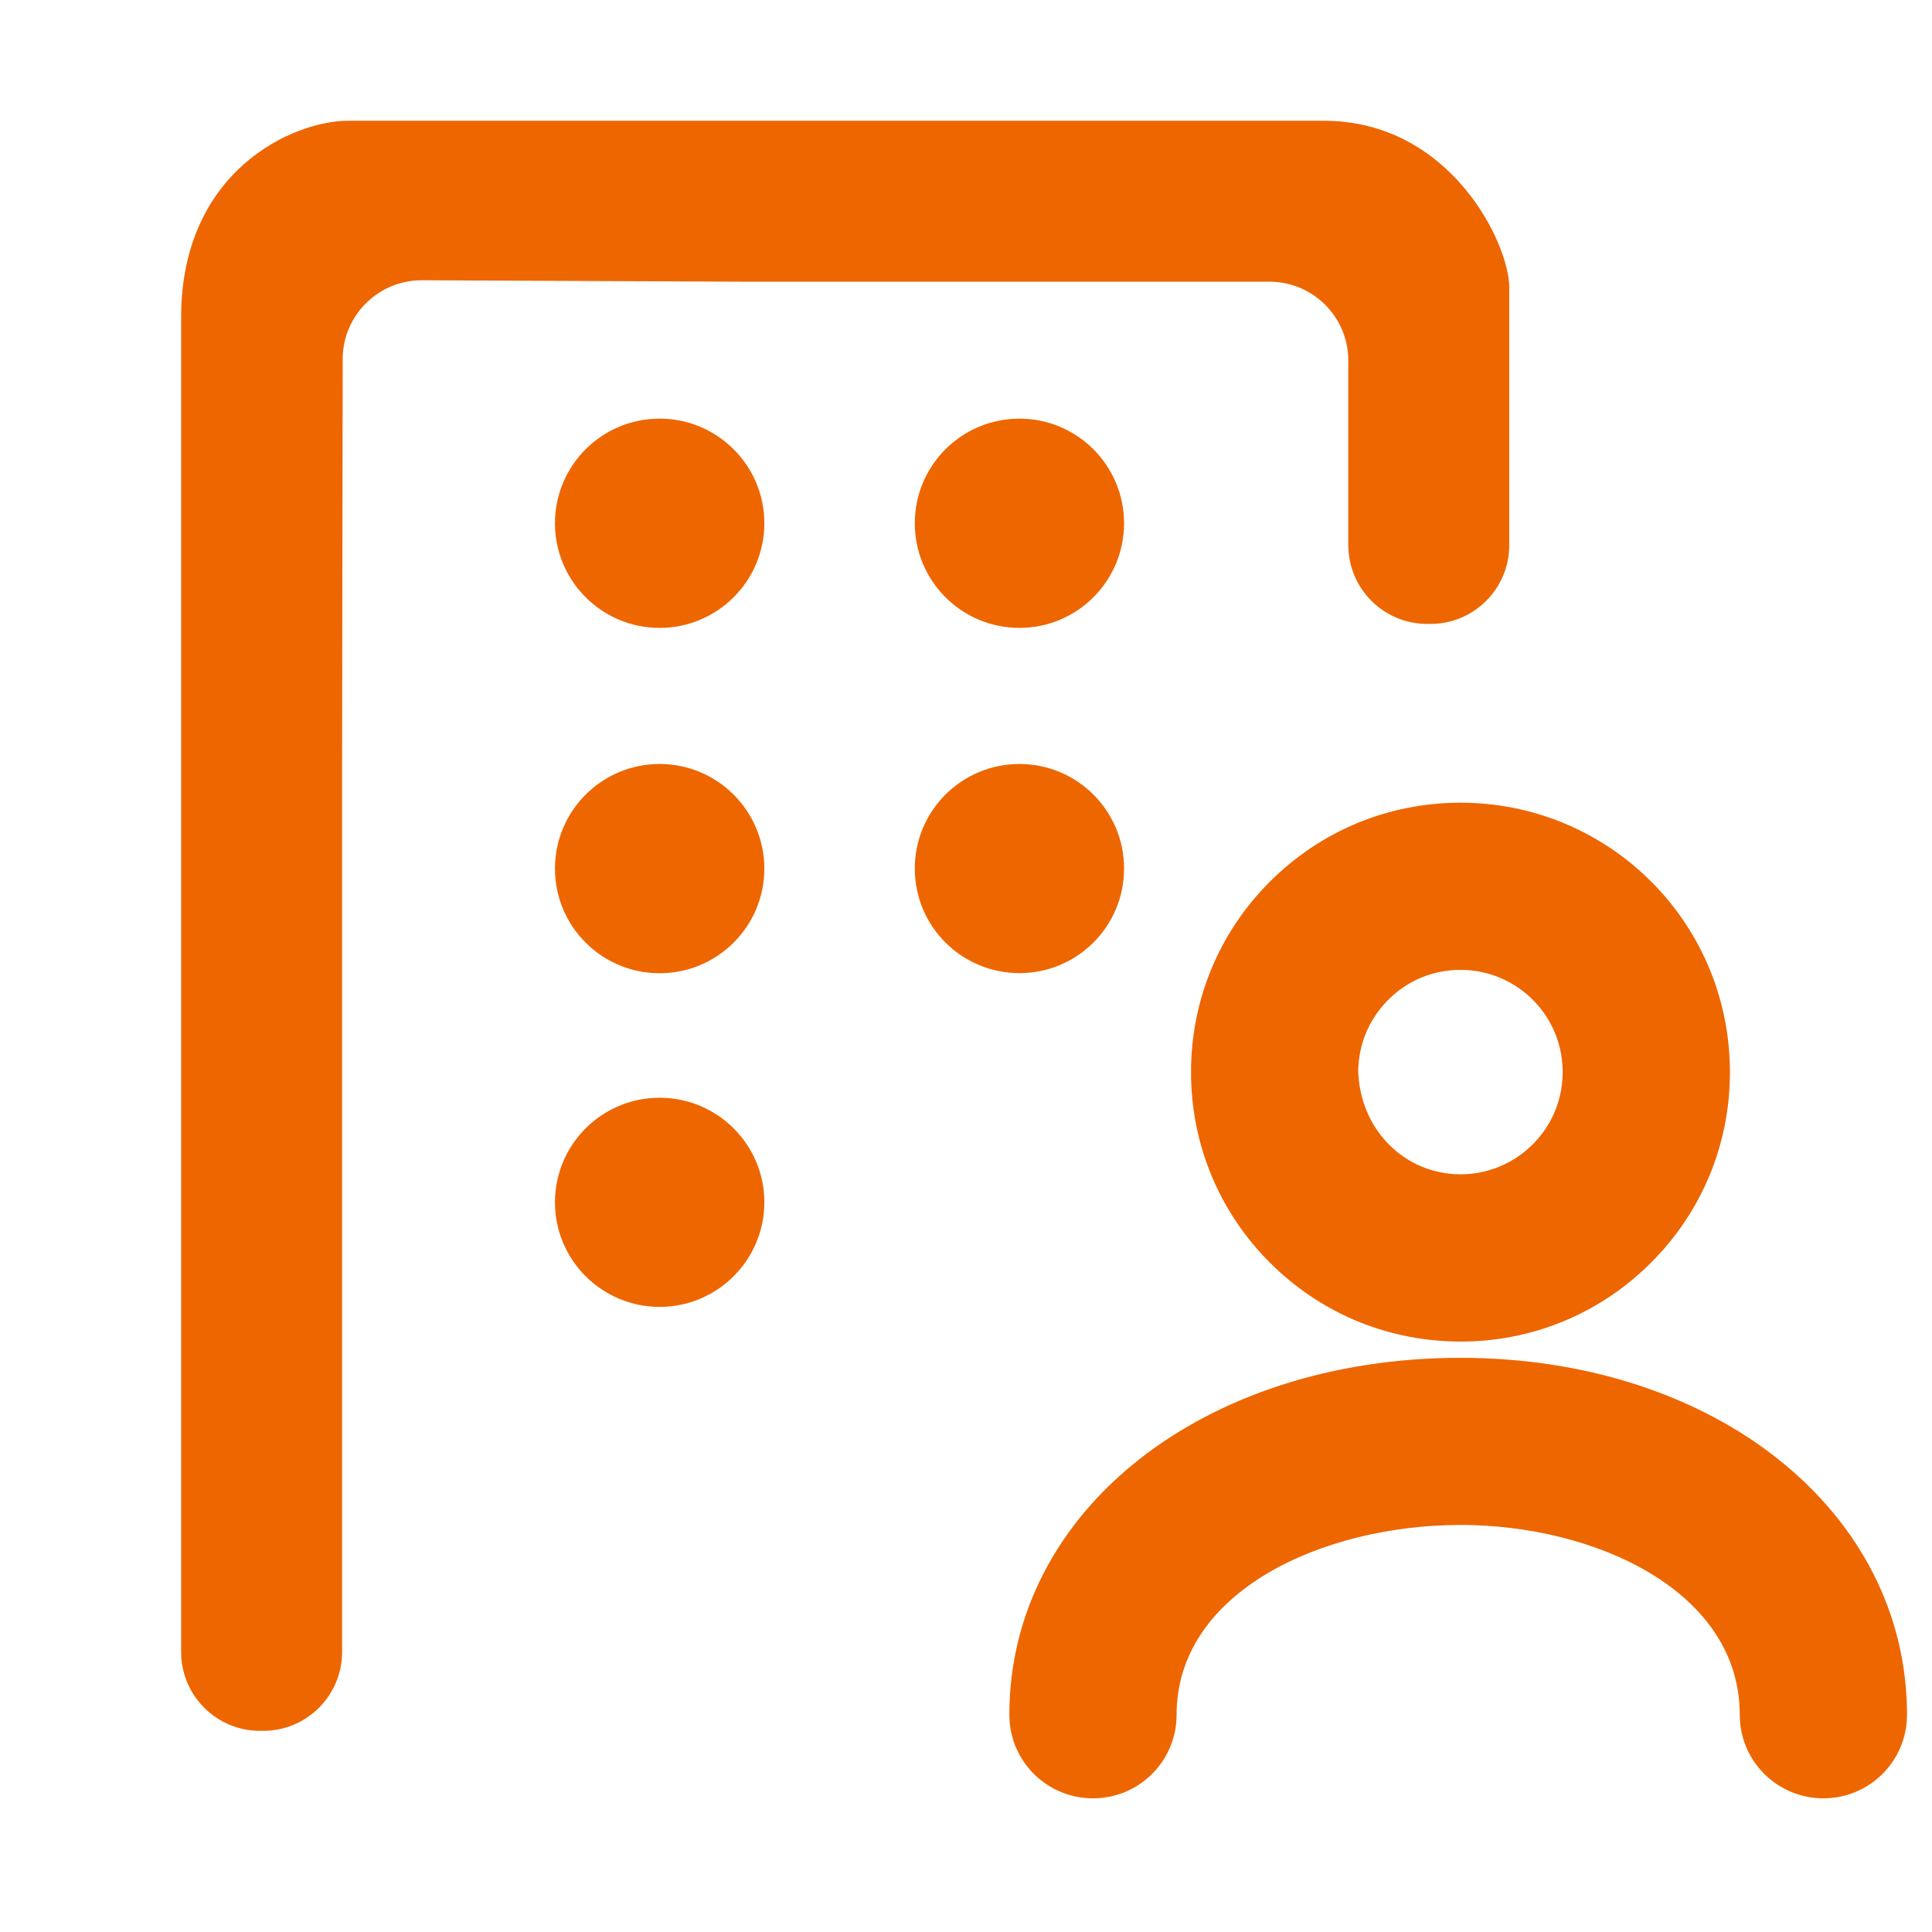 <svg width="16" height="16" viewBox="0 0 16 16" fill="none" xmlns="http://www.w3.org/2000/svg">
<path fill-rule="evenodd" clip-rule="evenodd" d="M11.166 2.986C11.166 2.626 10.874 2.333 10.514 2.333H6.167L3.494 2.321C3.133 2.32 2.839 2.612 2.838 2.973L2.833 6.333V13.681C2.833 14.041 2.541 14.334 2.18 14.334H2.152C1.792 14.334 1.5 14.041 1.5 13.681V2.629C1.5 1.415 2.426 1 2.884 1H10.962C12.014 1 12.499 2.019 12.499 2.38V4.514C12.499 4.875 12.207 5.167 11.847 5.167H11.819C11.459 5.167 11.166 4.875 11.166 4.514V2.986ZM9.864 8.829C9.877 8.232 10.123 7.677 10.553 7.266C10.985 6.854 11.546 6.636 12.146 6.648C13.342 6.676 14.3 7.634 14.326 8.83C14.339 9.426 14.12 9.992 13.707 10.422C13.296 10.852 12.74 11.097 12.144 11.11H12.094C11.517 11.11 10.97 10.892 10.552 10.491C10.121 10.079 9.877 9.523 9.864 8.928V8.829ZM12.706 9.464C12.863 9.301 12.946 9.086 12.941 8.86L12.941 8.859C12.931 8.406 12.568 8.043 12.114 8.032H12.094C11.875 8.032 11.668 8.115 11.51 8.267C11.347 8.423 11.254 8.634 11.248 8.86C11.258 9.357 11.636 9.725 12.095 9.725H12.113C12.339 9.72 12.55 9.627 12.706 9.464ZM12.095 11.245C9.965 11.245 8.359 12.515 8.359 14.201C8.359 14.584 8.669 14.893 9.052 14.893C9.434 14.893 9.744 14.584 9.744 14.201C9.744 13.18 10.956 12.629 12.095 12.629C13.216 12.629 14.408 13.18 14.408 14.201C14.408 14.584 14.718 14.893 15.101 14.893C15.483 14.893 15.793 14.584 15.793 14.201C15.793 12.515 14.203 11.245 12.095 11.245ZM4.596 4.333C4.596 3.855 4.984 3.467 5.463 3.467C5.941 3.467 6.33 3.855 6.33 4.333C6.33 4.812 5.941 5.2 5.463 5.2C4.984 5.2 4.596 4.812 4.596 4.333ZM5.463 6.327C4.984 6.327 4.596 6.715 4.596 7.194C4.596 7.672 4.984 8.06 5.463 8.06C5.941 8.06 6.33 7.672 6.33 7.194C6.33 6.715 5.941 6.327 5.463 6.327ZM9.309 4.333C9.309 4.812 8.921 5.2 8.443 5.2C7.964 5.2 7.576 4.812 7.576 4.333C7.576 3.855 7.964 3.467 8.443 3.467C8.921 3.467 9.309 3.855 9.309 4.333ZM8.443 8.059C8.921 8.059 9.309 7.672 9.309 7.193C9.309 6.714 8.921 6.327 8.443 6.327C7.964 6.327 7.576 6.714 7.576 7.193C7.576 7.672 7.964 8.059 8.443 8.059ZM4.596 9.957C4.596 9.479 4.984 9.091 5.463 9.091C5.941 9.091 6.33 9.479 6.33 9.957C6.33 10.435 5.941 10.823 5.463 10.823C4.984 10.823 4.596 10.435 4.596 9.957Z" fill="#EE6600"/>
</svg>

